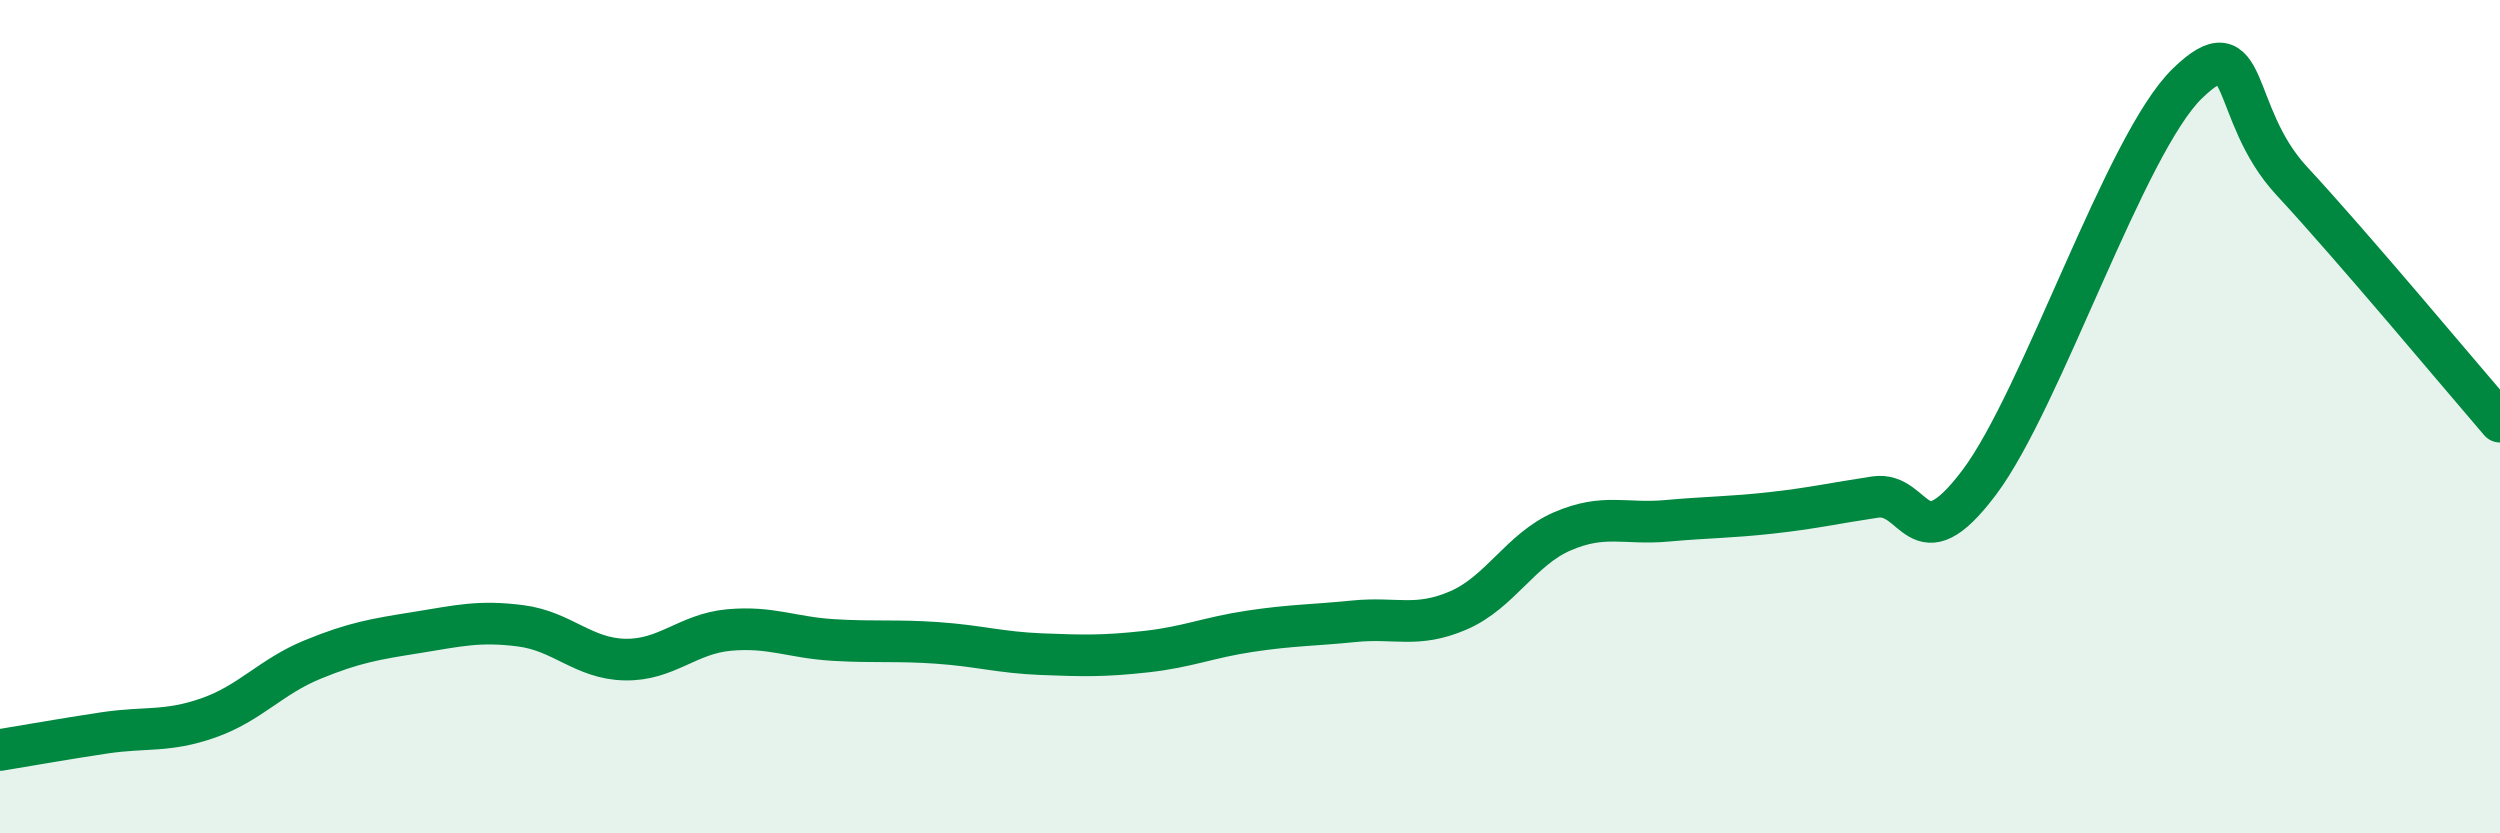 
    <svg width="60" height="20" viewBox="0 0 60 20" xmlns="http://www.w3.org/2000/svg">
      <path
        d="M 0,18 C 0.5,17.92 1.5,17.74 2.5,17.59 C 3.5,17.44 4,17.58 5,17.23 C 6,16.88 6.5,16.24 7.5,15.83 C 8.5,15.42 9,15.34 10,15.18 C 11,15.02 11.5,14.89 12.5,15.02 C 13.5,15.15 14,15.81 15,15.83 C 16,15.85 16.5,15.21 17.5,15.12 C 18.5,15.03 19,15.3 20,15.36 C 21,15.42 21.5,15.36 22.5,15.43 C 23.5,15.5 24,15.66 25,15.7 C 26,15.74 26.5,15.75 27.5,15.64 C 28.5,15.53 29,15.3 30,15.15 C 31,15 31.5,15.01 32.5,14.91 C 33.5,14.81 34,15.08 35,14.65 C 36,14.22 36.5,13.18 37.5,12.75 C 38.5,12.32 39,12.59 40,12.5 C 41,12.41 41.5,12.42 42.5,12.31 C 43.5,12.2 44,12.08 45,11.93 C 46,11.78 46,13.57 47.5,11.58 C 49,9.59 51,3.45 52.5,2 C 54,0.55 53.5,2.72 55,4.34 C 56.5,5.96 59,8.96 60,10.12L60 20L0 20Z"
        fill="#008740"
        opacity="0.1"
        stroke-linecap="round"
        stroke-linejoin="round"
      />
      <path
        d="M 0,18 C 0.5,17.92 1.5,17.74 2.5,17.59 C 3.5,17.44 4,17.58 5,17.23 C 6,16.88 6.5,16.24 7.5,15.83 C 8.5,15.42 9,15.34 10,15.18 C 11,15.02 11.5,14.89 12.5,15.02 C 13.5,15.15 14,15.81 15,15.83 C 16,15.85 16.5,15.21 17.5,15.12 C 18.5,15.03 19,15.3 20,15.36 C 21,15.42 21.5,15.36 22.5,15.43 C 23.5,15.5 24,15.66 25,15.7 C 26,15.74 26.5,15.75 27.5,15.64 C 28.5,15.53 29,15.3 30,15.15 C 31,15 31.5,15.01 32.5,14.91 C 33.5,14.81 34,15.08 35,14.65 C 36,14.22 36.5,13.18 37.5,12.75 C 38.5,12.32 39,12.59 40,12.5 C 41,12.41 41.5,12.42 42.5,12.31 C 43.5,12.2 44,12.08 45,11.93 C 46,11.78 46,13.57 47.5,11.58 C 49,9.59 51,3.45 52.5,2 C 54,0.55 53.5,2.72 55,4.34 C 56.5,5.96 59,8.96 60,10.12"
        stroke="#008740"
        stroke-width="1"
        fill="none"
        stroke-linecap="round"
        stroke-linejoin="round"
      />
    </svg>
  